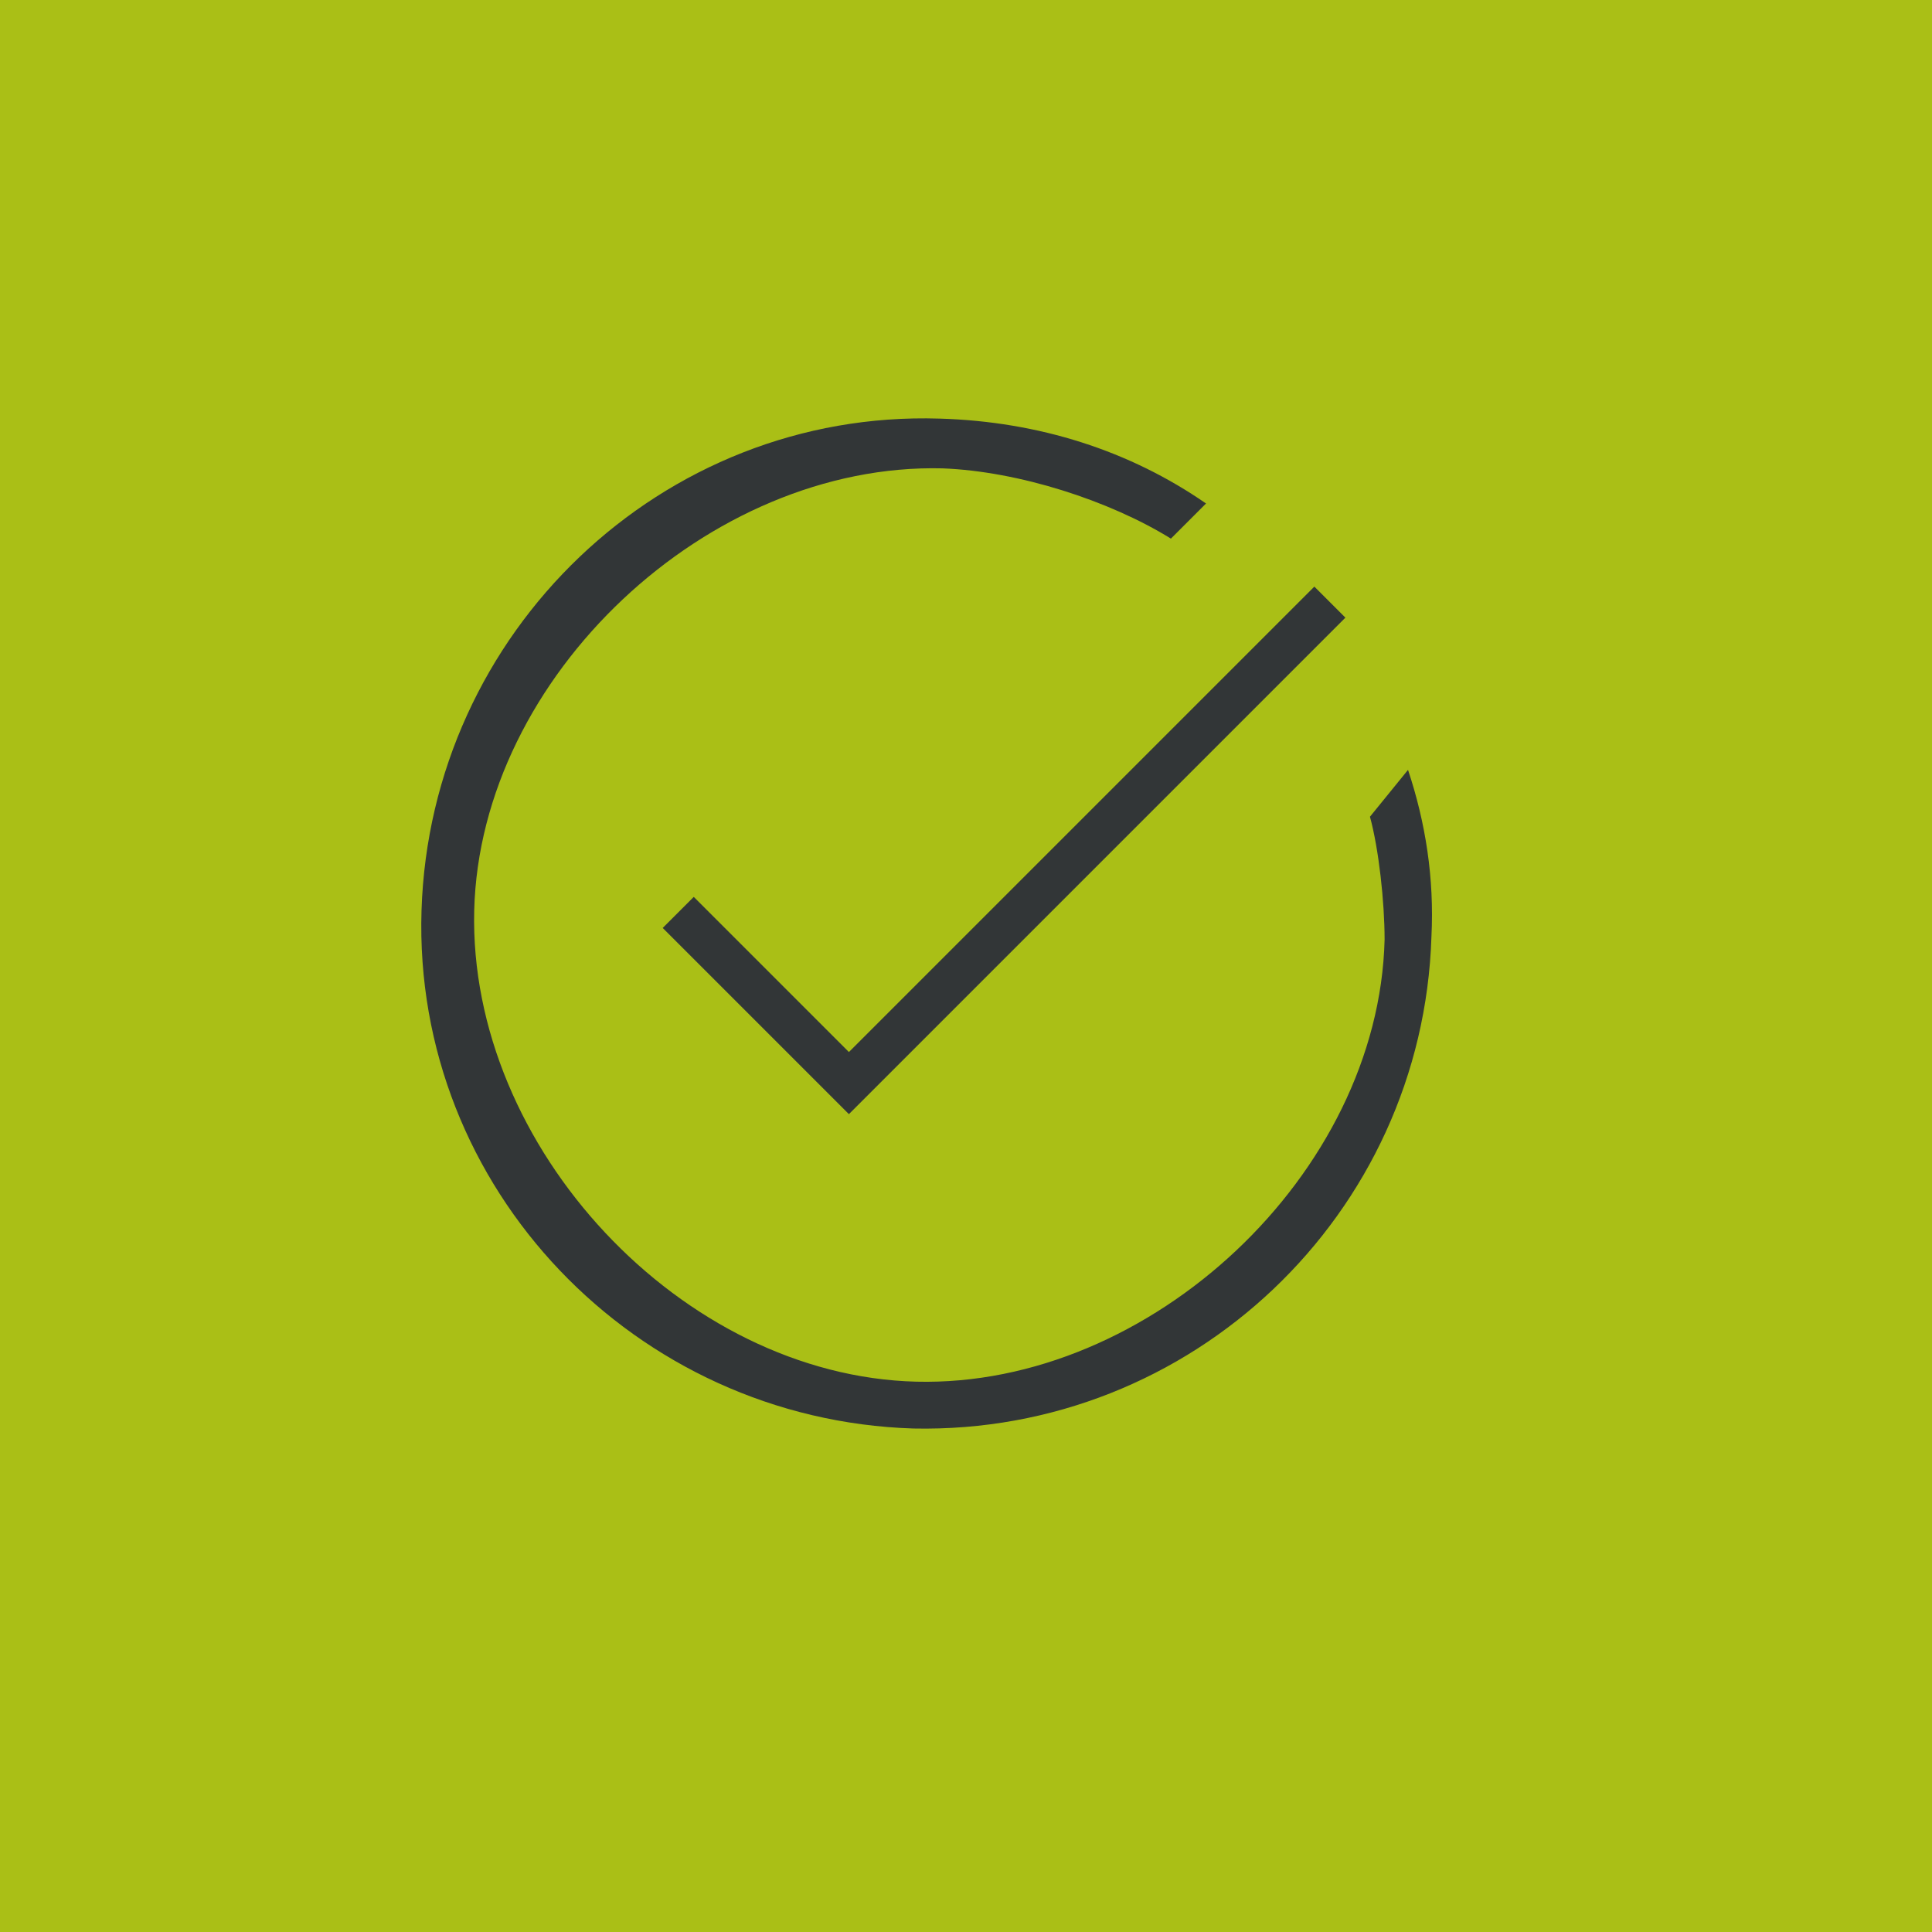 <?xml version="1.0" encoding="utf-8"?>
<!-- Generator: Adobe Illustrator 25.4.1, SVG Export Plug-In . SVG Version: 6.00 Build 0)  -->
<svg version="1.1" id="Layer_1" xmlns="http://www.w3.org/2000/svg" xmlns:xlink="http://www.w3.org/1999/xlink" x="0px" y="0px"
	 viewBox="0 0 66 66" style="enable-background:new 0 0 66 66;" xml:space="preserve">
<style type="text/css">
	.st0{fill:#FFFFFF;}
	.st1{fill:#AABF16;}
	.st2{fill:none;stroke:#323637;stroke-width:1.5;stroke-linecap:square;}
	.st3{fill:#323637;}
</style>
<rect class="st0" width="66" height="66"/>
<rect class="st1" width="66" height="66"/>
<path class="st2" d="M44.9,21.1L29,37l-5.3-5.3"/>
<path class="st3" d="M46.8,27.9c0.3,1.1,0.5,2.9,0.5,4.2c-0.2,8-8,15.3-16,15.1c-8-0.2-15.3-8-15.1-16.1c0.2-8,8-15.3,16-15.1
	c2.6,0.1,5.7,1.1,7.8,2.4l1.2-1.2c-2.6-1.8-5.7-2.8-9.1-2.9c-9.5-0.3-17.4,7.3-17.7,16.8c-0.3,9.5,7.3,17.4,16.8,17.7
	C40.7,49,48.6,41.5,48.9,32c0.1-2-0.2-3.9-0.8-5.7L46.8,27.9z"/>
</svg>
